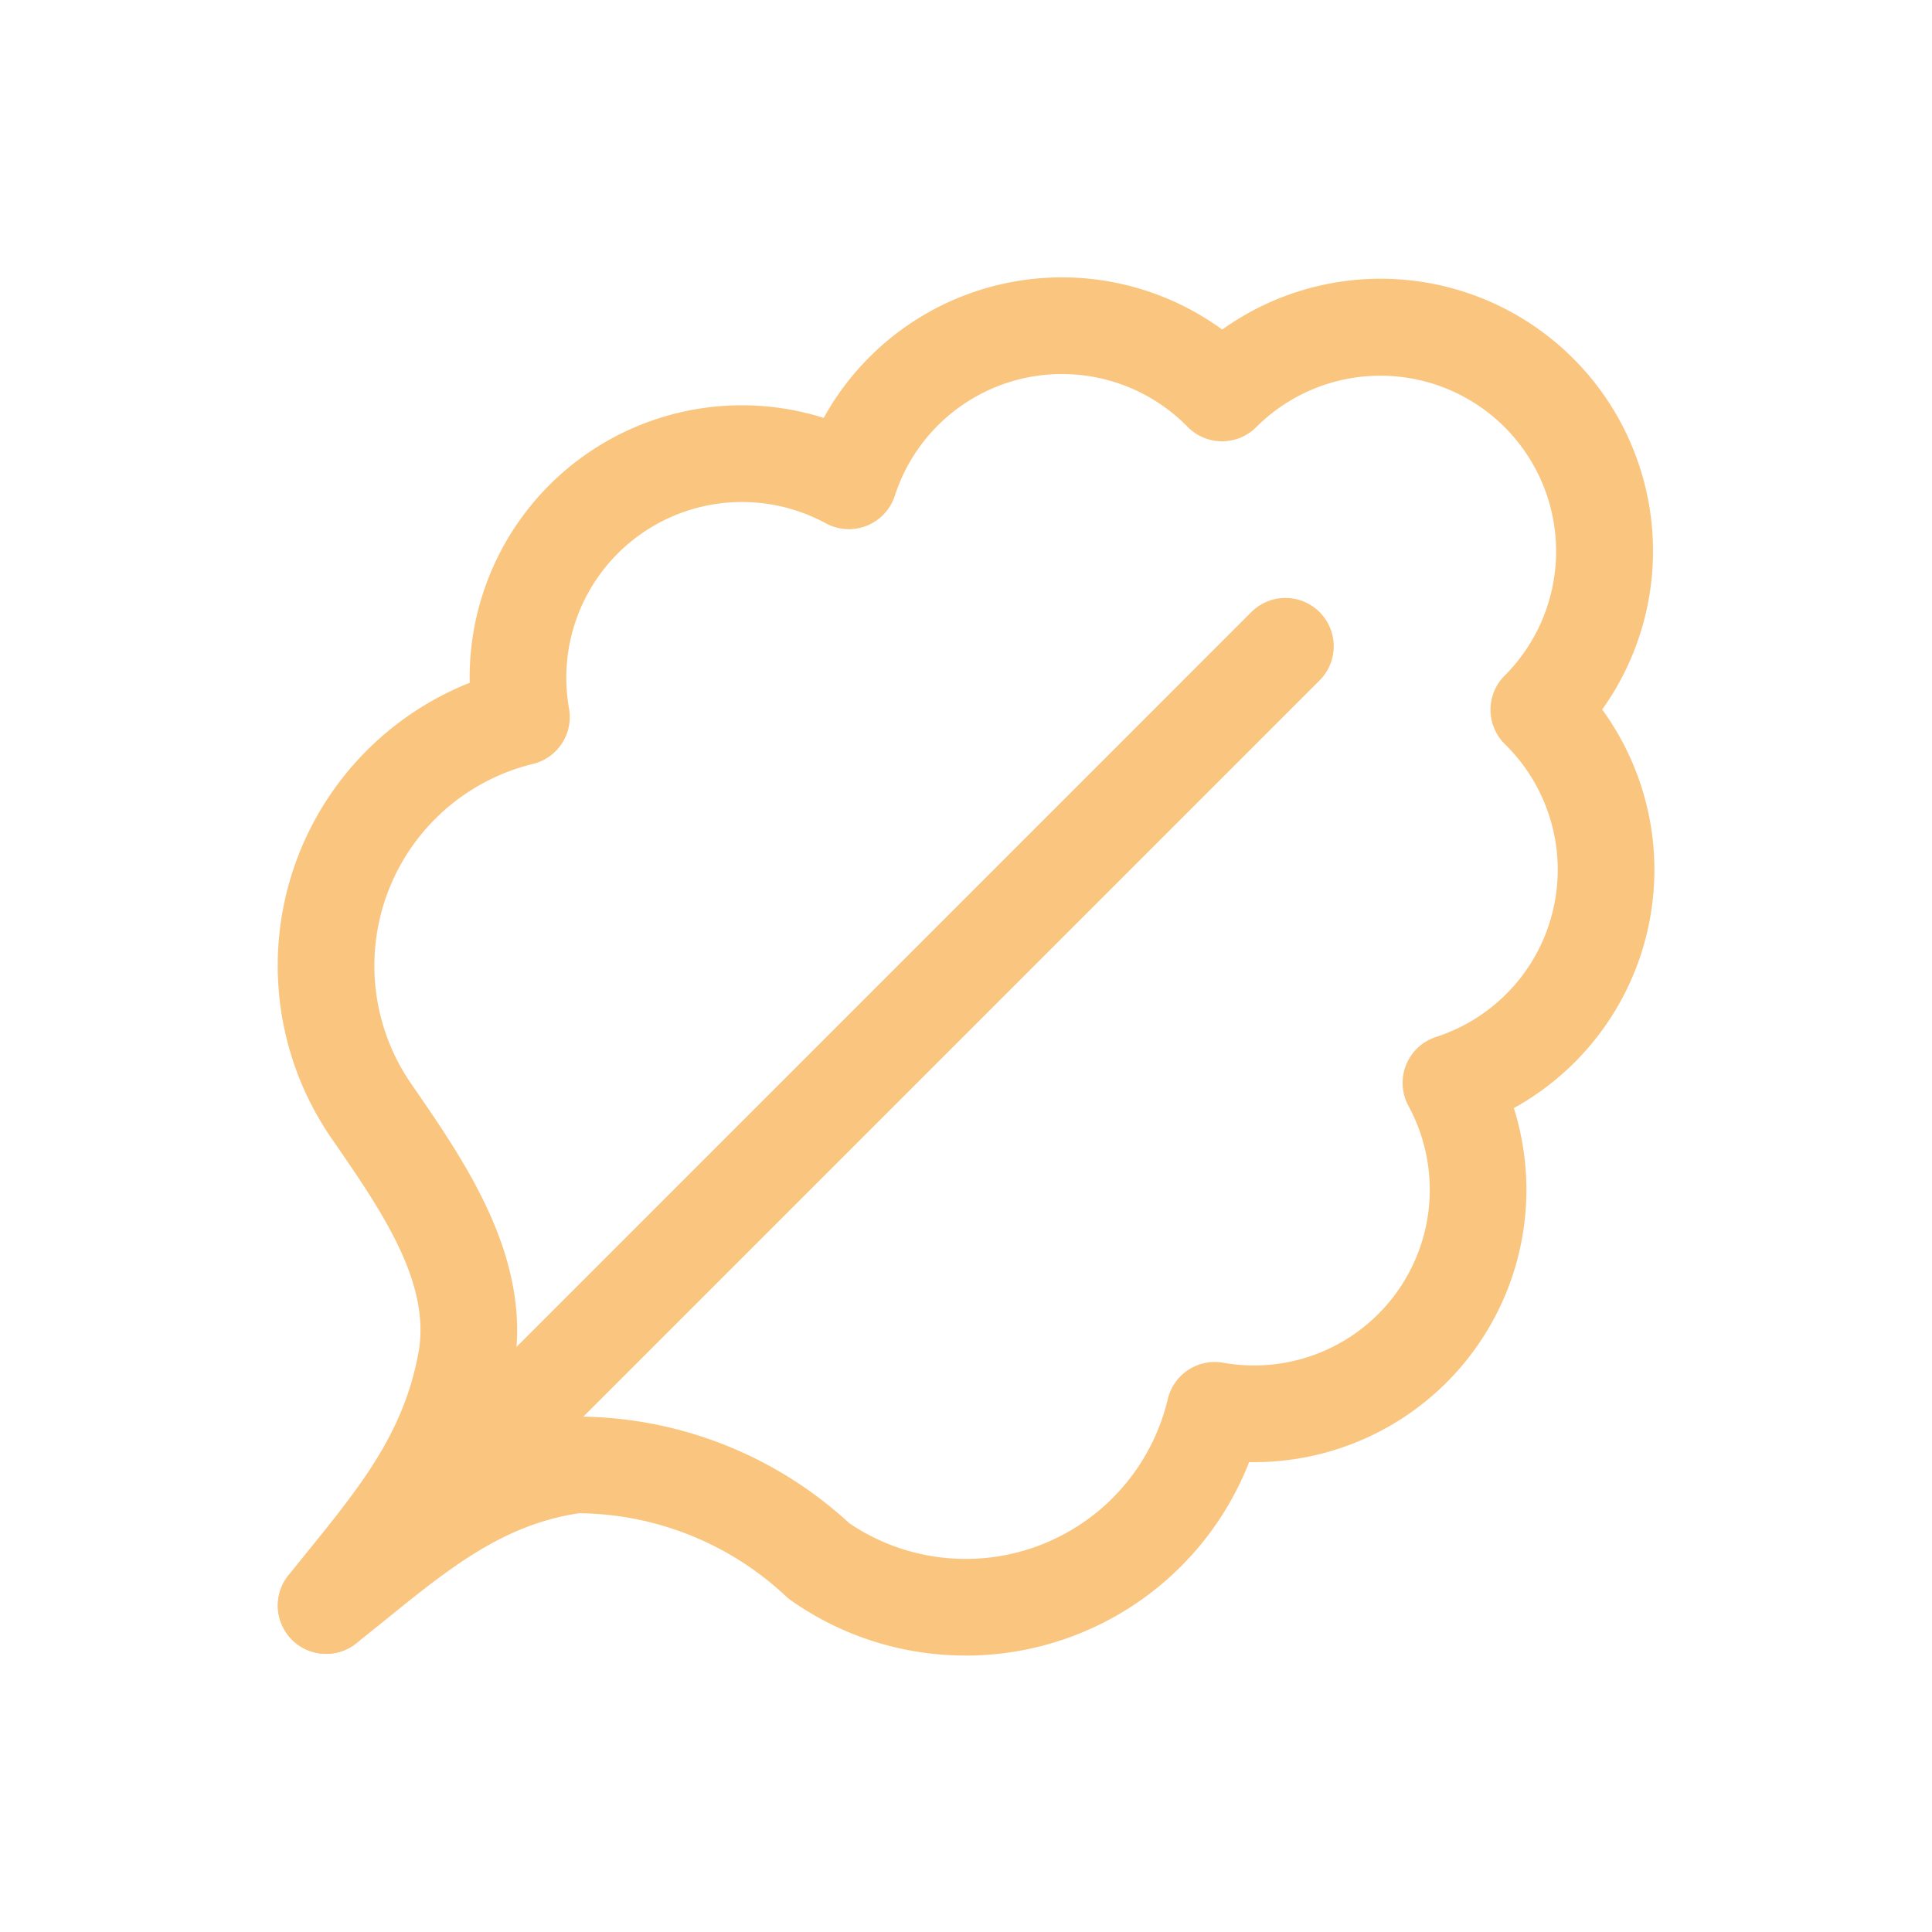 <?xml version="1.0"?>
<svg xmlns="http://www.w3.org/2000/svg" xmlns:xlink="http://www.w3.org/1999/xlink" width="60" height="60" viewBox="0 0 60 60">
  <defs>
    <clipPath id="clip-Icon-responsabilite">
      <rect width="60" height="60"/>
    </clipPath>
  </defs>
  <g id="Icon-responsabilite" clip-path="url(#clip-Icon-responsabilite)">
    <g id="Groupe_170" data-name="Groupe 170" transform="translate(8.126 8.114)">
      <path id="Trac&#xE9;_656" data-name="Trac&#xE9; 656" d="M21.865,43.3a9.4,9.4,0,0,1-5.42-1.708,1.5,1.5,0,0,1-.165-.134,9.52,9.52,0,0,0-6.425-2.577C7.5,39.234,5.827,40.59,3.89,42.156c-.31.251-.631.511-.96.77a1.5,1.5,0,0,1-2.1-2.114q.292-.366.578-.718c1.706-2.109,3.054-3.775,3.484-6.331C5.2,31.64,3.7,29.457,2.243,27.345l-.077-.111A9.45,9.45,0,0,1,6.461,13.091,8.454,8.454,0,0,1,17.455,4.864,8.452,8.452,0,0,1,29.831,2.121a8.458,8.458,0,0,1,11.8,11.8,8.454,8.454,0,0,1-2.743,12.378,8.457,8.457,0,0,1-8.221,10.994,9.451,9.451,0,0,1-8.8,6.009Zm-3.619-4.111a6.45,6.45,0,0,0,9.894-3.851,1.5,1.5,0,0,1,1.723-1.131,5.456,5.456,0,0,0,5.752-7.975,1.5,1.5,0,0,1,.857-2.143A5.456,5.456,0,0,0,38.613,15a1.5,1.5,0,0,1-.011-2.132,5.456,5.456,0,1,0-7.716-7.716,1.5,1.5,0,0,1-2.132-.011,5.456,5.456,0,0,0-9.09,2.14,1.5,1.5,0,0,1-2.143.857,5.456,5.456,0,0,0-7.975,5.752,1.5,1.5,0,0,1-1.122,1.721,6.45,6.45,0,0,0-3.786,9.924l.076.11c1.622,2.352,3.64,5.279,3.143,8.579l0,.023a11.943,11.943,0,0,1-.591,2.223,10.663,10.663,0,0,1,2.285-.577,1.5,1.5,0,0,1,.205-.014A12.51,12.51,0,0,1,18.246,39.187Z" transform="translate(0 0)" fill="#fac67f"/>
      <path id="Trac&#xE9;_657" data-name="Trac&#xE9; 657" d="M2,38.311A1.5,1.5,0,0,1,.939,35.751L30.751,5.939a1.5,1.5,0,0,1,2.121,2.121L3.061,37.872A1.5,1.5,0,0,1,2,38.311Z" transform="translate(0.001 4.938)" fill="#fac67f"/>
    </g>
  </g>
</svg>

